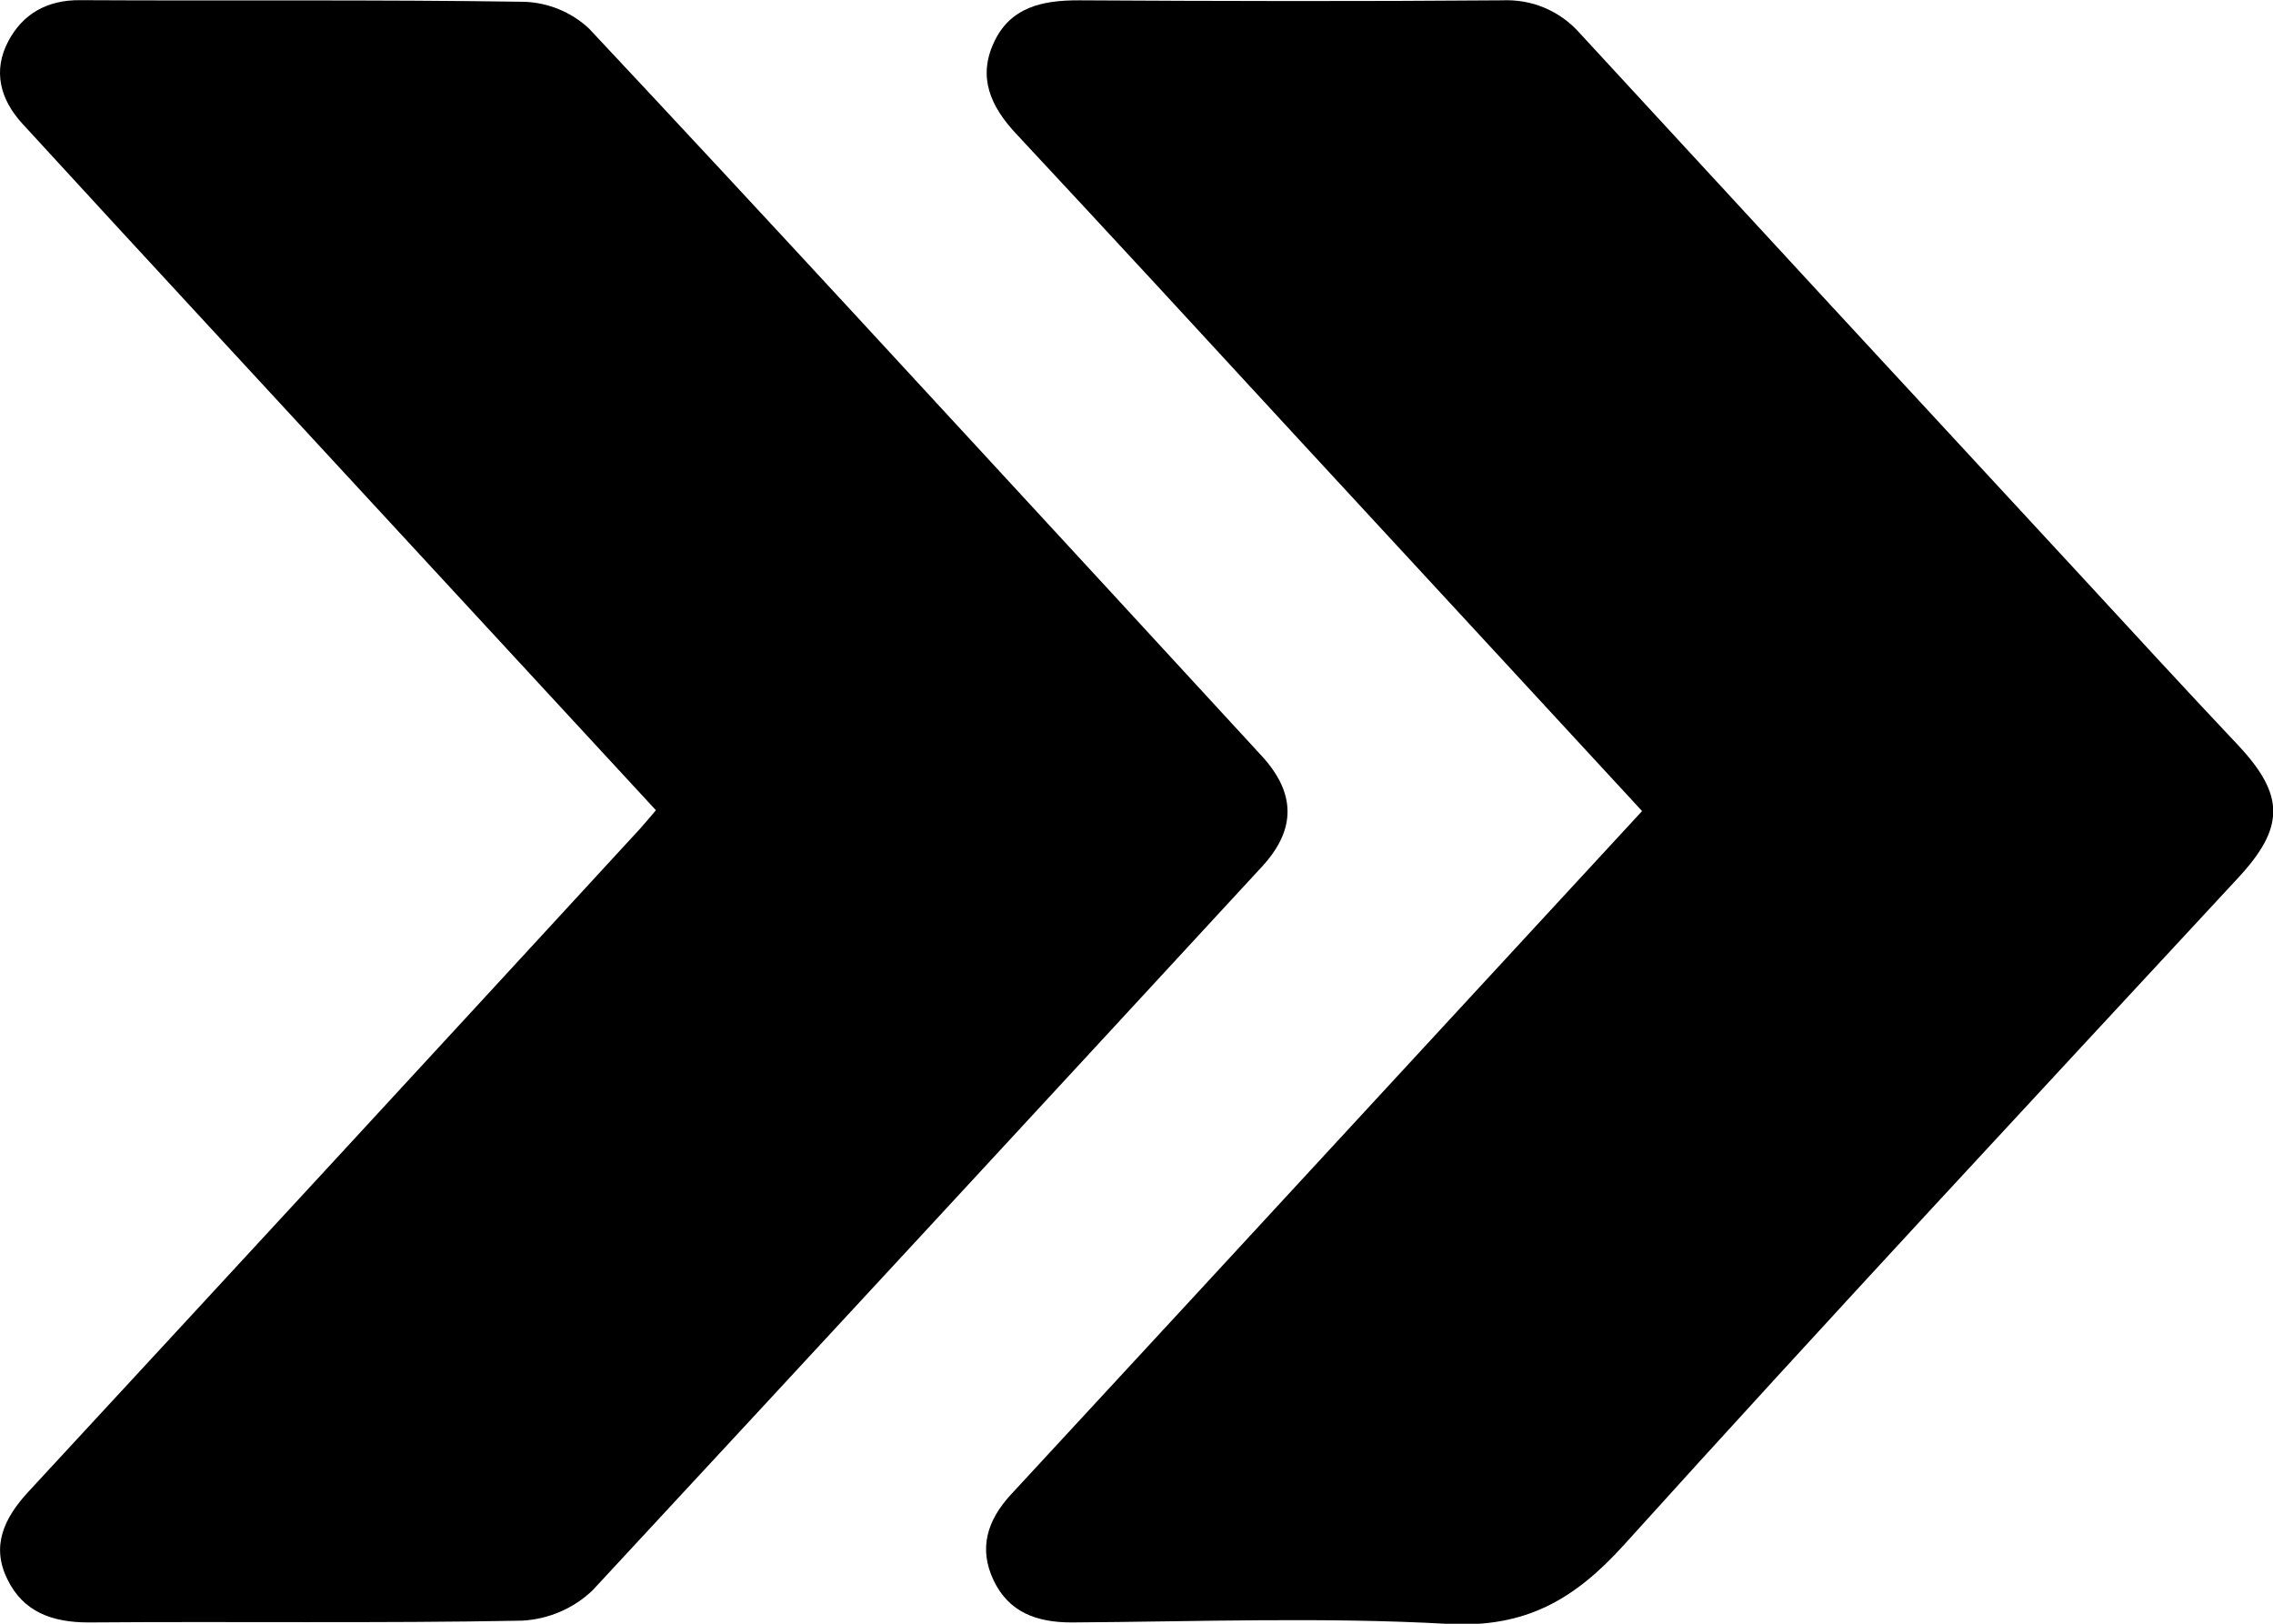 <svg width="14" height="10" viewBox="0 0 14 10" fill="none" xmlns="http://www.w3.org/2000/svg">
<g clip-path="url(#clip0_25_4577)">
<path d="M4.04 4.99C3.114 3.987 2.202 3.001 1.292 2.015C0.907 1.598 0.522 1.181 0.139 0.763C4.79595e-05 0.612 -0.045 0.436 0.051 0.254C0.139 0.088 0.287 -0.001 0.494 0.001C1.405 0.006 2.317 -0.003 3.228 0.011C3.378 0.016 3.52 0.075 3.628 0.176C4.714 1.334 5.787 2.503 6.864 3.67C7.166 3.998 7.467 4.325 7.769 4.653C7.981 4.882 7.985 5.106 7.775 5.335C6.402 6.823 5.027 8.31 3.65 9.794C3.533 9.906 3.379 9.972 3.216 9.981C2.326 9.998 1.437 9.985 0.546 9.992C0.319 9.992 0.143 9.926 0.046 9.727C-0.056 9.522 0.025 9.35 0.173 9.189C1.431 7.829 2.688 6.467 3.942 5.104C3.973 5.069 4 5.037 4.04 4.99Z" fill="black"/>
<path d="M10.114 4.995C9.4 4.221 8.698 3.462 7.997 2.703C7.419 2.075 6.839 1.446 6.256 0.821C6.102 0.655 6.021 0.477 6.122 0.261C6.222 0.045 6.418 0.001 6.647 0.002C7.515 0.007 8.383 0.009 9.25 0.002C9.34 -0.002 9.431 0.013 9.513 0.048C9.596 0.083 9.67 0.136 9.729 0.203C10.75 1.311 11.773 2.419 12.799 3.527C13.126 3.881 13.451 4.236 13.781 4.585C14.076 4.898 14.074 5.097 13.781 5.411C12.517 6.775 11.248 8.136 10.001 9.516C9.7 9.848 9.399 10.027 8.921 10.001C8.151 9.958 7.376 9.987 6.601 9.992C6.386 9.992 6.214 9.93 6.12 9.733C6.026 9.536 6.081 9.363 6.225 9.206C6.954 8.418 7.681 7.631 8.406 6.845L10.114 4.995Z" fill="black"/>
</g>
<defs>
<clipPath id="clip0_25_4577">
<rect width="14" height="10" fill="white"/>
</clipPath>
</defs>
</svg>
